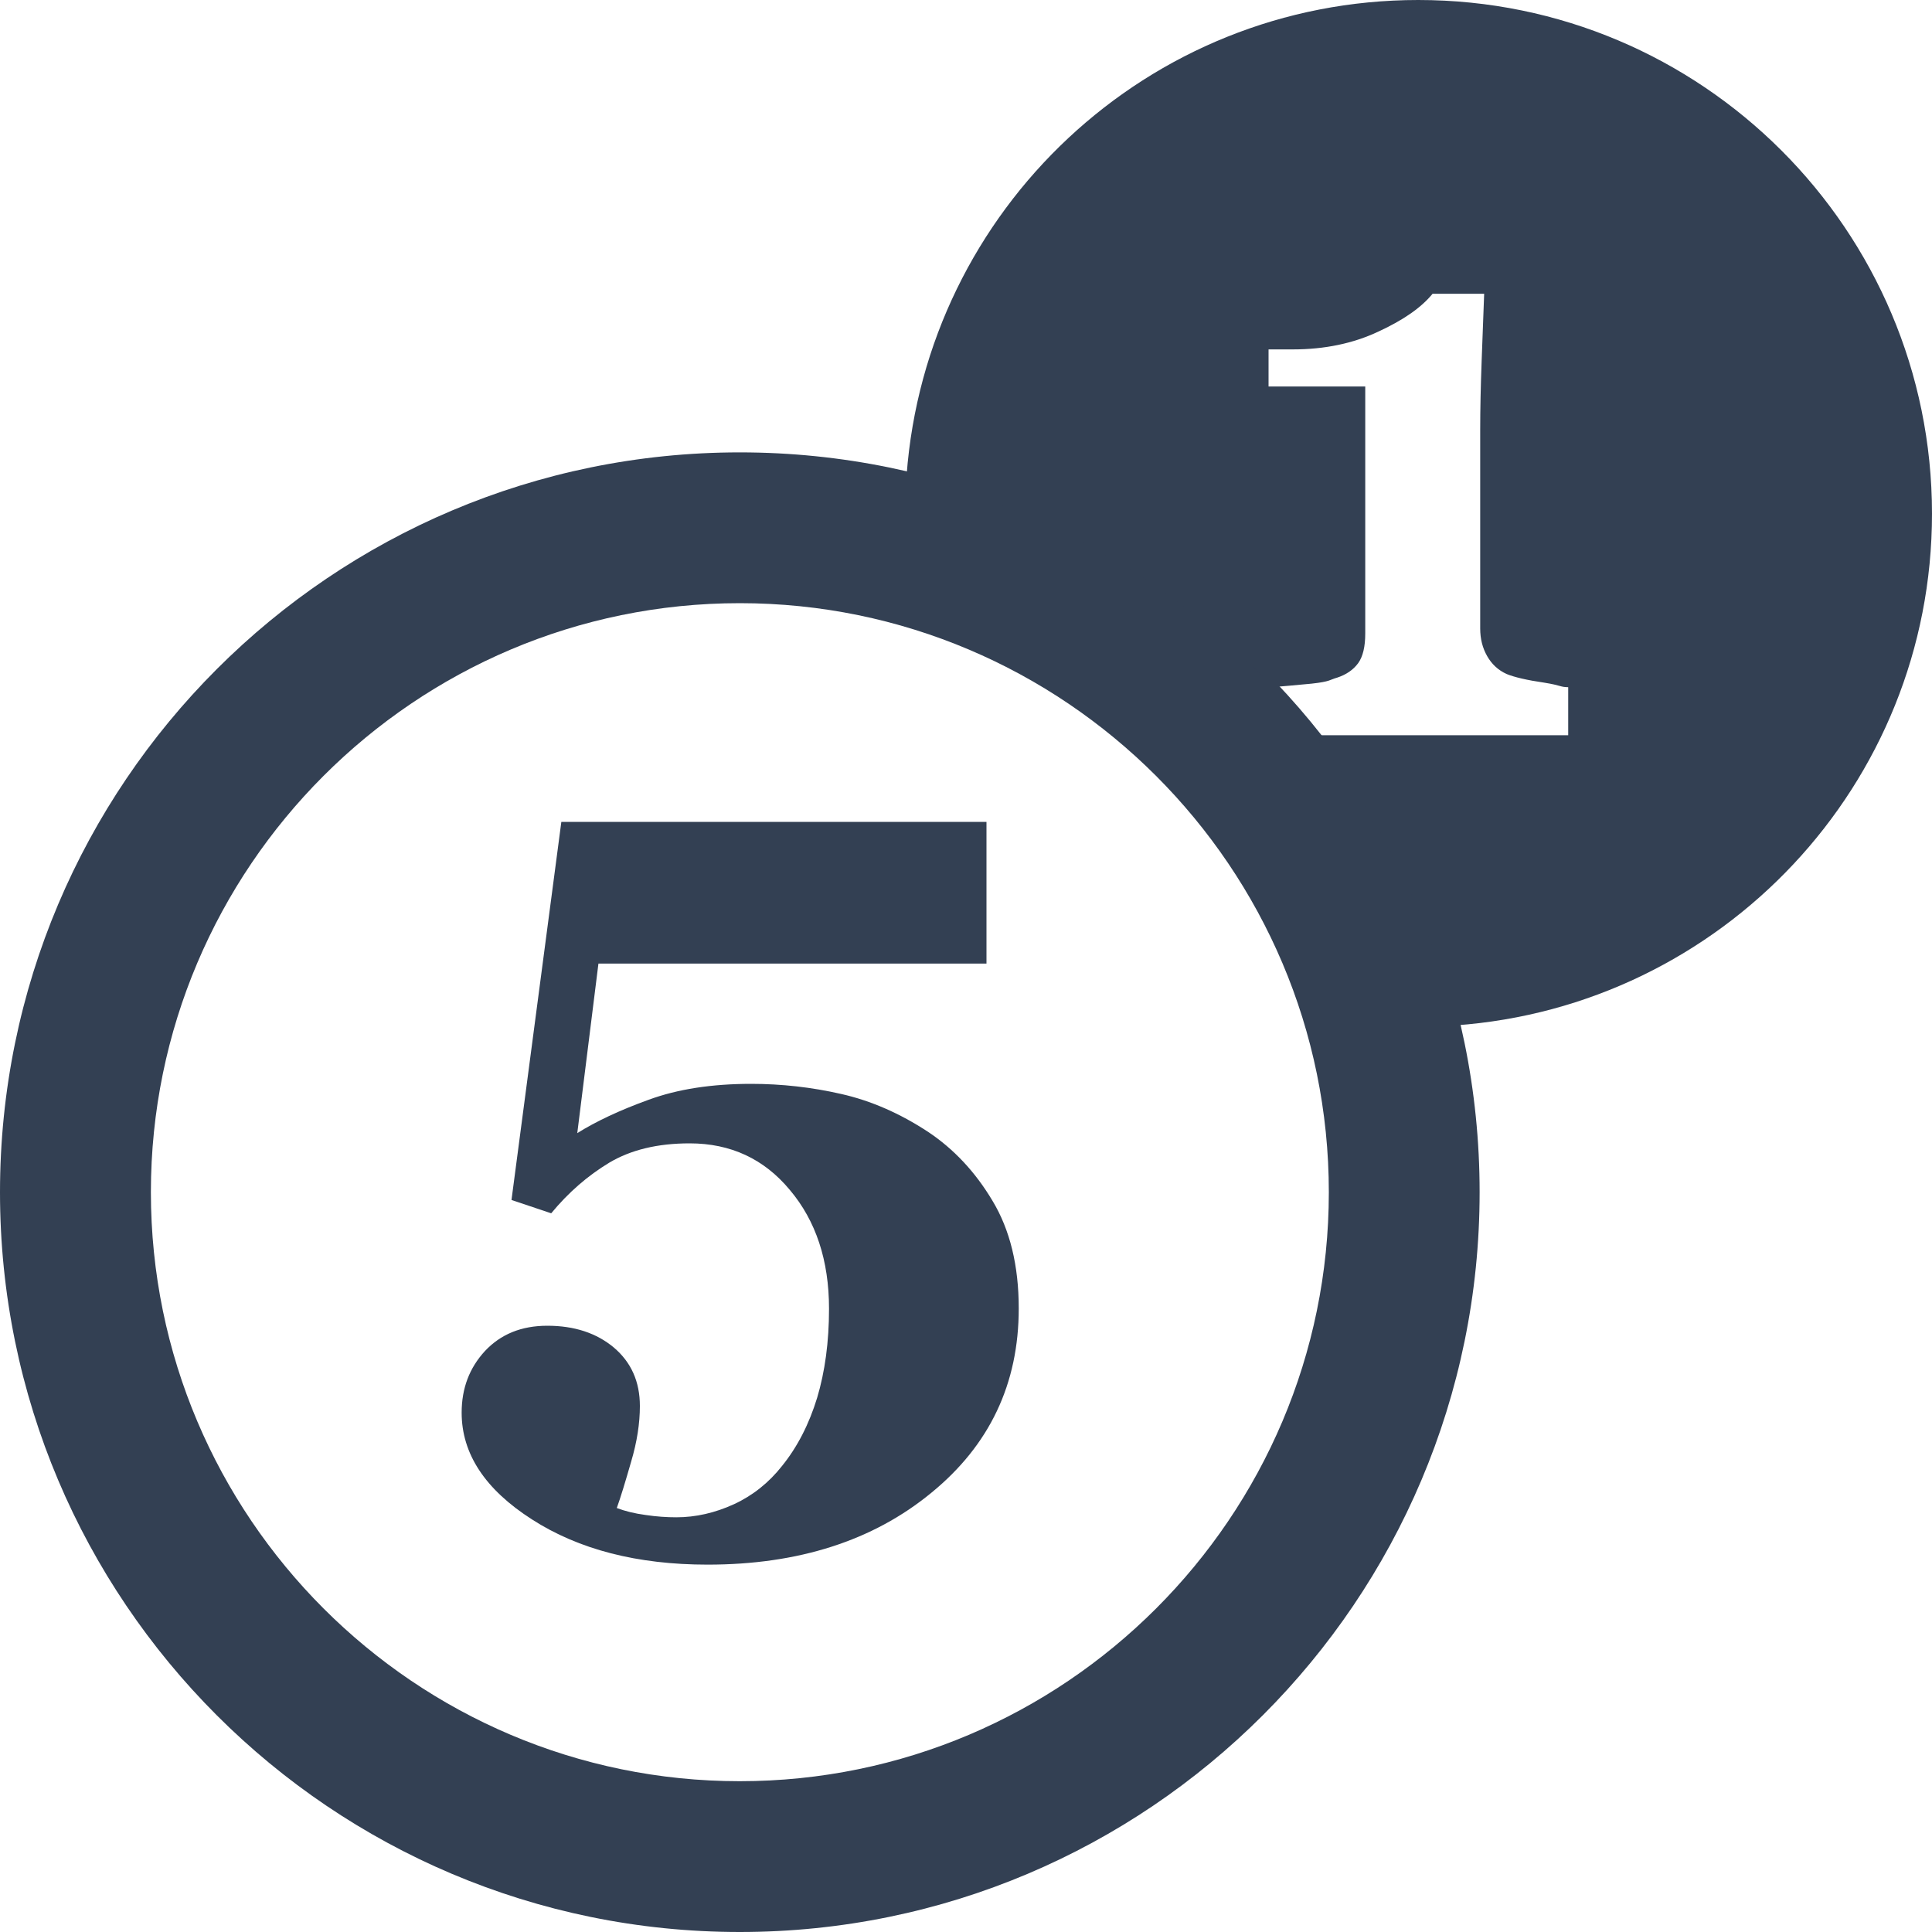 <svg width="20" height="20" viewBox="0 0 20 20" fill="none" xmlns="http://www.w3.org/2000/svg">
<path d="M7.658 6.244C11.02 6.244 13.756 8.98 13.756 12.342C13.756 15.704 11.02 18.439 7.658 18.439C4.296 18.439 1.562 15.703 1.562 12.341C1.562 8.979 4.296 6.244 7.658 6.244ZM7.658 4.683C3.431 4.683 0 8.114 0 12.342C0 16.57 3.431 20 7.658 20C11.886 20 15.317 16.569 15.317 12.341C15.317 8.113 11.886 4.683 7.658 4.683Z" fill="#334053"/>
<path d="M14.682 0C11.88 0 9.589 2.171 9.385 4.921C10.86 5.272 12.166 6.046 13.174 7.113C13.266 7.106 13.398 7.094 13.578 7.077C13.773 7.056 13.768 7.035 13.842 7.015C13.936 6.984 14.009 6.934 14.059 6.866C14.109 6.797 14.133 6.694 14.133 6.558V4.001H13.132V3.617H13.384C13.713 3.617 14.009 3.555 14.268 3.433C14.531 3.312 14.716 3.181 14.83 3.041H15.364C15.357 3.239 15.348 3.469 15.338 3.735C15.328 4.002 15.323 4.238 15.323 4.449V6.506C15.323 6.614 15.347 6.708 15.395 6.792C15.442 6.875 15.509 6.938 15.598 6.978C15.677 7.01 15.807 7.041 15.987 7.067C16.167 7.096 16.146 7.112 16.234 7.114V7.611H13.609C14.298 8.478 14.8 9.5 15.062 10.615C17.82 10.42 20 8.126 20 5.317C19.999 2.381 17.617 0 14.682 0Z" fill="#334053"/>
<path d="M9.606 11.716C9.872 11.893 10.095 12.13 10.274 12.43C10.455 12.73 10.546 13.101 10.546 13.545C10.546 14.324 10.245 14.961 9.639 15.455C9.036 15.95 8.264 16.197 7.325 16.197C6.599 16.197 5.992 16.041 5.507 15.729C5.021 15.418 4.779 15.049 4.779 14.624C4.779 14.37 4.86 14.16 5.02 13.986C5.183 13.812 5.397 13.724 5.666 13.724C5.946 13.724 6.176 13.8 6.355 13.95C6.534 14.102 6.624 14.303 6.624 14.555C6.624 14.732 6.595 14.925 6.533 15.133C6.473 15.342 6.424 15.503 6.385 15.611C6.47 15.643 6.569 15.668 6.683 15.683C6.796 15.7 6.902 15.707 7.001 15.707C7.203 15.707 7.402 15.661 7.597 15.572C7.792 15.482 7.959 15.349 8.096 15.175C8.256 14.977 8.376 14.741 8.459 14.47C8.54 14.199 8.582 13.892 8.582 13.548C8.582 13.048 8.446 12.638 8.177 12.319C7.91 11.997 7.564 11.836 7.139 11.836C6.807 11.836 6.531 11.903 6.307 12.036C6.085 12.17 5.884 12.344 5.706 12.56L5.295 12.422L5.811 8.508H10.212V9.975H6.195L5.976 11.73C6.166 11.611 6.412 11.494 6.714 11.385C7.016 11.274 7.37 11.22 7.776 11.22C8.091 11.22 8.404 11.255 8.709 11.325C9.015 11.394 9.315 11.525 9.606 11.716Z" fill="#334053"/>
</svg>
